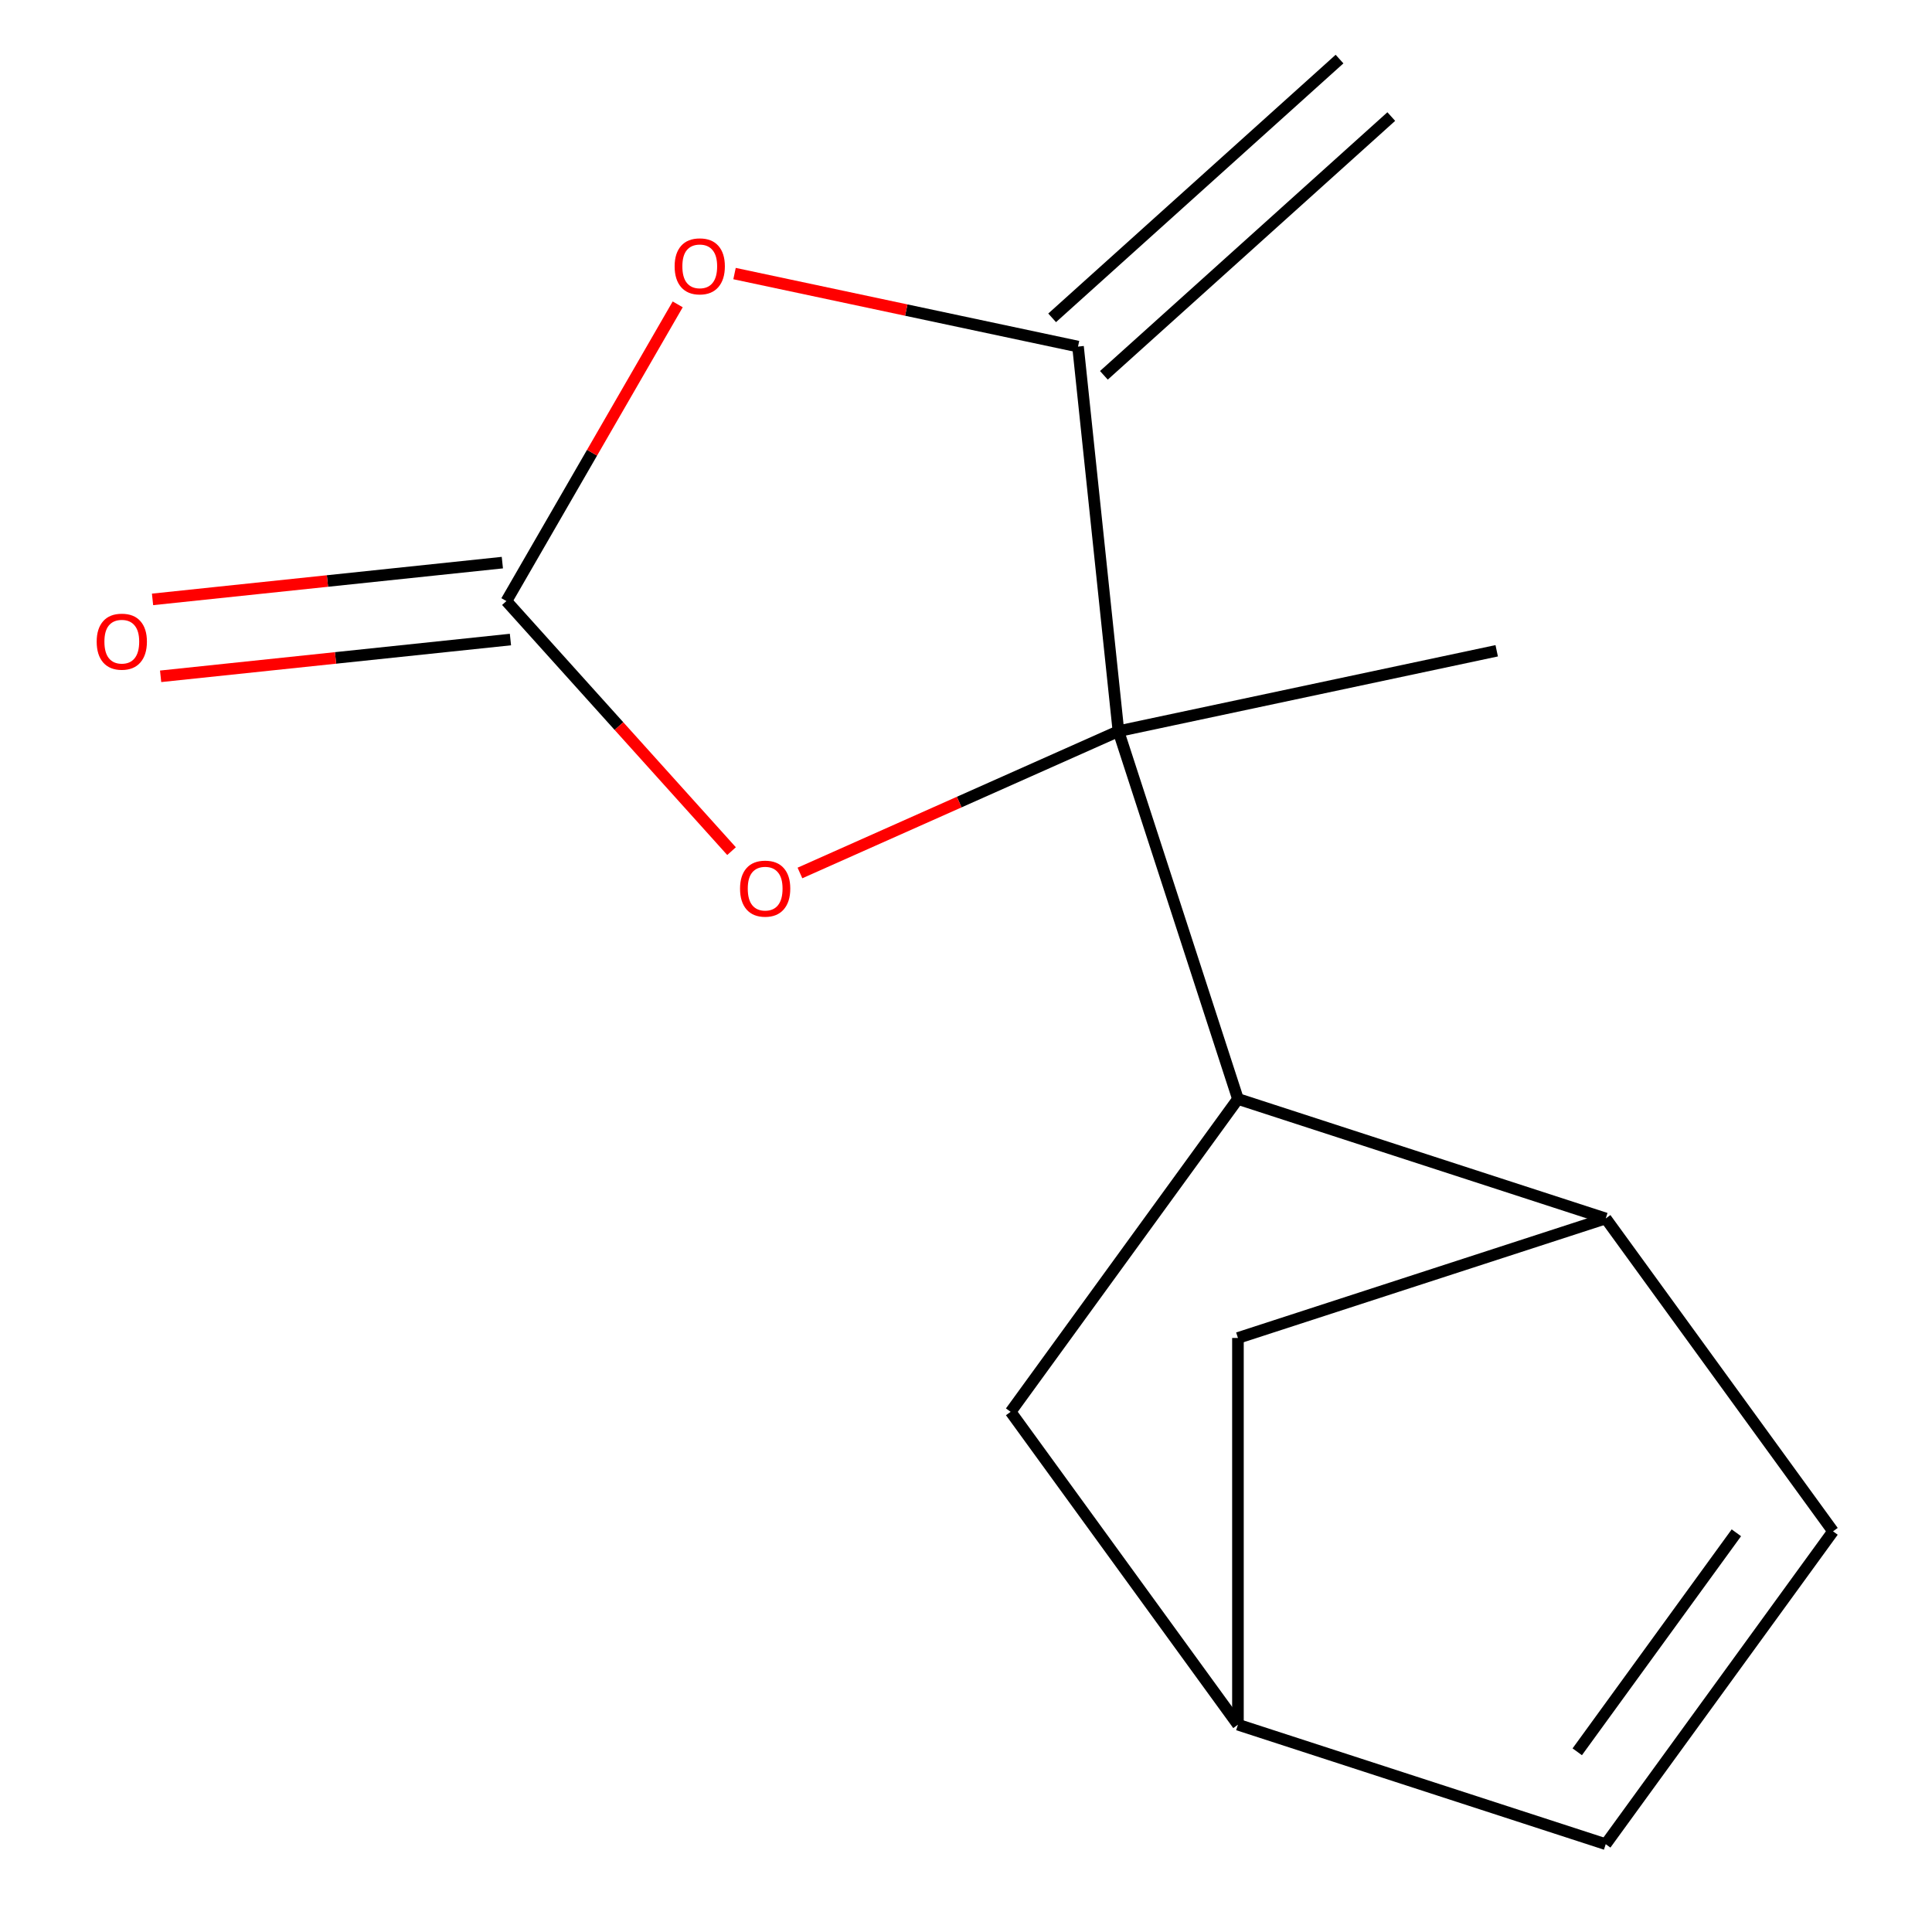 <?xml version='1.0' encoding='iso-8859-1'?>
<svg version='1.1' baseProfile='full'
              xmlns='http://www.w3.org/2000/svg'
                      xmlns:rdkit='http://www.rdkit.org/xml'
                      xmlns:xlink='http://www.w3.org/1999/xlink'
                  xml:space='preserve'
width='1000px' height='1000px' viewBox='0 0 1000 1000'>
<!-- END OF HEADER -->
<rect style='opacity:1.0;fill:#FFFFFF;stroke:none' width='1000' height='1000' x='0' y='0'> </rect>
<path class='bond-0' d='M 578.902,378.456 L 557.98,179.39' style='fill:none;fill-rule:evenodd;stroke:#000000;stroke-width:6px;stroke-linecap:butt;stroke-linejoin:miter;stroke-opacity:1' />
<path class='bond-2' d='M 578.902,378.456 L 496.476,415.154' style='fill:none;fill-rule:evenodd;stroke:#000000;stroke-width:6px;stroke-linecap:butt;stroke-linejoin:miter;stroke-opacity:1' />
<path class='bond-2' d='M 496.476,415.154 L 414.049,451.853' style='fill:none;fill-rule:evenodd;stroke:#FF0000;stroke-width:6px;stroke-linecap:butt;stroke-linejoin:miter;stroke-opacity:1' />
<path class='bond-3' d='M 578.902,378.456 L 640.756,568.822' style='fill:none;fill-rule:evenodd;stroke:#000000;stroke-width:6px;stroke-linecap:butt;stroke-linejoin:miter;stroke-opacity:1' />
<path class='bond-13' d='M 578.902,378.456 L 774.691,336.84' style='fill:none;fill-rule:evenodd;stroke:#000000;stroke-width:6px;stroke-linecap:butt;stroke-linejoin:miter;stroke-opacity:1' />
<path class='bond-4' d='M 557.98,179.39 L 469.087,160.495' style='fill:none;fill-rule:evenodd;stroke:#000000;stroke-width:6px;stroke-linecap:butt;stroke-linejoin:miter;stroke-opacity:1' />
<path class='bond-4' d='M 469.087,160.495 L 380.195,141.6' style='fill:none;fill-rule:evenodd;stroke:#FF0000;stroke-width:6px;stroke-linecap:butt;stroke-linejoin:miter;stroke-opacity:1' />
<path class='bond-12' d='M 571.373,194.265 L 720.123,60.33' style='fill:none;fill-rule:evenodd;stroke:#000000;stroke-width:6px;stroke-linecap:butt;stroke-linejoin:miter;stroke-opacity:1' />
<path class='bond-12' d='M 544.586,164.515 L 693.336,30.58' style='fill:none;fill-rule:evenodd;stroke:#000000;stroke-width:6px;stroke-linecap:butt;stroke-linejoin:miter;stroke-opacity:1' />
<path class='bond-1' d='M 262.11,311.119 L 320.377,375.832' style='fill:none;fill-rule:evenodd;stroke:#000000;stroke-width:6px;stroke-linecap:butt;stroke-linejoin:miter;stroke-opacity:1' />
<path class='bond-1' d='M 320.377,375.832 L 378.645,440.545' style='fill:none;fill-rule:evenodd;stroke:#FF0000;stroke-width:6px;stroke-linecap:butt;stroke-linejoin:miter;stroke-opacity:1' />
<path class='bond-9' d='M 260.017,291.213 L 169.486,300.728' style='fill:none;fill-rule:evenodd;stroke:#000000;stroke-width:6px;stroke-linecap:butt;stroke-linejoin:miter;stroke-opacity:1' />
<path class='bond-9' d='M 169.486,300.728 L 78.955,310.243' style='fill:none;fill-rule:evenodd;stroke:#FF0000;stroke-width:6px;stroke-linecap:butt;stroke-linejoin:miter;stroke-opacity:1' />
<path class='bond-9' d='M 264.202,331.026 L 173.671,340.541' style='fill:none;fill-rule:evenodd;stroke:#000000;stroke-width:6px;stroke-linecap:butt;stroke-linejoin:miter;stroke-opacity:1' />
<path class='bond-9' d='M 173.671,340.541 L 83.14,350.056' style='fill:none;fill-rule:evenodd;stroke:#FF0000;stroke-width:6px;stroke-linecap:butt;stroke-linejoin:miter;stroke-opacity:1' />
<path class='bond-14' d='M 262.11,311.119 L 306.445,234.328' style='fill:none;fill-rule:evenodd;stroke:#000000;stroke-width:6px;stroke-linecap:butt;stroke-linejoin:miter;stroke-opacity:1' />
<path class='bond-14' d='M 306.445,234.328 L 350.78,157.537' style='fill:none;fill-rule:evenodd;stroke:#FF0000;stroke-width:6px;stroke-linecap:butt;stroke-linejoin:miter;stroke-opacity:1' />
<path class='bond-5' d='M 640.756,568.822 L 831.122,630.675' style='fill:none;fill-rule:evenodd;stroke:#000000;stroke-width:6px;stroke-linecap:butt;stroke-linejoin:miter;stroke-opacity:1' />
<path class='bond-8' d='M 640.756,568.822 L 523.103,730.757' style='fill:none;fill-rule:evenodd;stroke:#000000;stroke-width:6px;stroke-linecap:butt;stroke-linejoin:miter;stroke-opacity:1' />
<path class='bond-6' d='M 831.122,630.675 L 948.775,792.61' style='fill:none;fill-rule:evenodd;stroke:#000000;stroke-width:6px;stroke-linecap:butt;stroke-linejoin:miter;stroke-opacity:1' />
<path class='bond-10' d='M 831.122,630.675 L 640.756,692.529' style='fill:none;fill-rule:evenodd;stroke:#000000;stroke-width:6px;stroke-linecap:butt;stroke-linejoin:miter;stroke-opacity:1' />
<path class='bond-16' d='M 948.775,792.61 L 831.122,954.545' style='fill:none;fill-rule:evenodd;stroke:#000000;stroke-width:6px;stroke-linecap:butt;stroke-linejoin:miter;stroke-opacity:1' />
<path class='bond-16' d='M 898.74,793.37 L 816.383,906.725' style='fill:none;fill-rule:evenodd;stroke:#000000;stroke-width:6px;stroke-linecap:butt;stroke-linejoin:miter;stroke-opacity:1' />
<path class='bond-7' d='M 831.122,954.545 L 640.756,892.692' style='fill:none;fill-rule:evenodd;stroke:#000000;stroke-width:6px;stroke-linecap:butt;stroke-linejoin:miter;stroke-opacity:1' />
<path class='bond-11' d='M 523.103,730.757 L 640.756,892.692' style='fill:none;fill-rule:evenodd;stroke:#000000;stroke-width:6px;stroke-linecap:butt;stroke-linejoin:miter;stroke-opacity:1' />
<path class='bond-15' d='M 640.756,692.529 L 640.756,892.692' style='fill:none;fill-rule:evenodd;stroke:#000000;stroke-width:6px;stroke-linecap:butt;stroke-linejoin:miter;stroke-opacity:1' />
<path  class='atom-3' d='M 383.045 459.949
Q 383.045 453.149, 386.405 449.349
Q 389.765 445.549, 396.045 445.549
Q 402.325 445.549, 405.685 449.349
Q 409.045 453.149, 409.045 459.949
Q 409.045 466.829, 405.645 470.749
Q 402.245 474.629, 396.045 474.629
Q 389.805 474.629, 386.405 470.749
Q 383.045 466.869, 383.045 459.949
M 396.045 471.429
Q 400.365 471.429, 402.685 468.549
Q 405.045 465.629, 405.045 459.949
Q 405.045 454.389, 402.685 451.589
Q 400.365 448.749, 396.045 448.749
Q 391.725 448.749, 389.365 451.549
Q 387.045 454.349, 387.045 459.949
Q 387.045 465.669, 389.365 468.549
Q 391.725 471.429, 396.045 471.429
' fill='#FF0000'/>
<path  class='atom-5' d='M 349.191 137.853
Q 349.191 131.053, 352.551 127.253
Q 355.911 123.453, 362.191 123.453
Q 368.471 123.453, 371.831 127.253
Q 375.191 131.053, 375.191 137.853
Q 375.191 144.733, 371.791 148.653
Q 368.391 152.533, 362.191 152.533
Q 355.951 152.533, 352.551 148.653
Q 349.191 144.773, 349.191 137.853
M 362.191 149.333
Q 366.511 149.333, 368.831 146.453
Q 371.191 143.533, 371.191 137.853
Q 371.191 132.293, 368.831 129.493
Q 366.511 126.653, 362.191 126.653
Q 357.871 126.653, 355.511 129.453
Q 353.191 132.253, 353.191 137.853
Q 353.191 143.573, 355.511 146.453
Q 357.871 149.333, 362.191 149.333
' fill='#FF0000'/>
<path  class='atom-10' d='M 50.044 332.122
Q 50.044 325.322, 53.404 321.522
Q 56.764 317.722, 63.044 317.722
Q 69.323 317.722, 72.683 321.522
Q 76.043 325.322, 76.043 332.122
Q 76.043 339.002, 72.644 342.922
Q 69.243 346.802, 63.044 346.802
Q 56.803 346.802, 53.404 342.922
Q 50.044 339.042, 50.044 332.122
M 63.044 343.602
Q 67.364 343.602, 69.683 340.722
Q 72.043 337.802, 72.043 332.122
Q 72.043 326.562, 69.683 323.762
Q 67.364 320.922, 63.044 320.922
Q 58.724 320.922, 56.364 323.722
Q 54.044 326.522, 54.044 332.122
Q 54.044 337.842, 56.364 340.722
Q 58.724 343.602, 63.044 343.602
' fill='#FF0000'/>
</svg>
